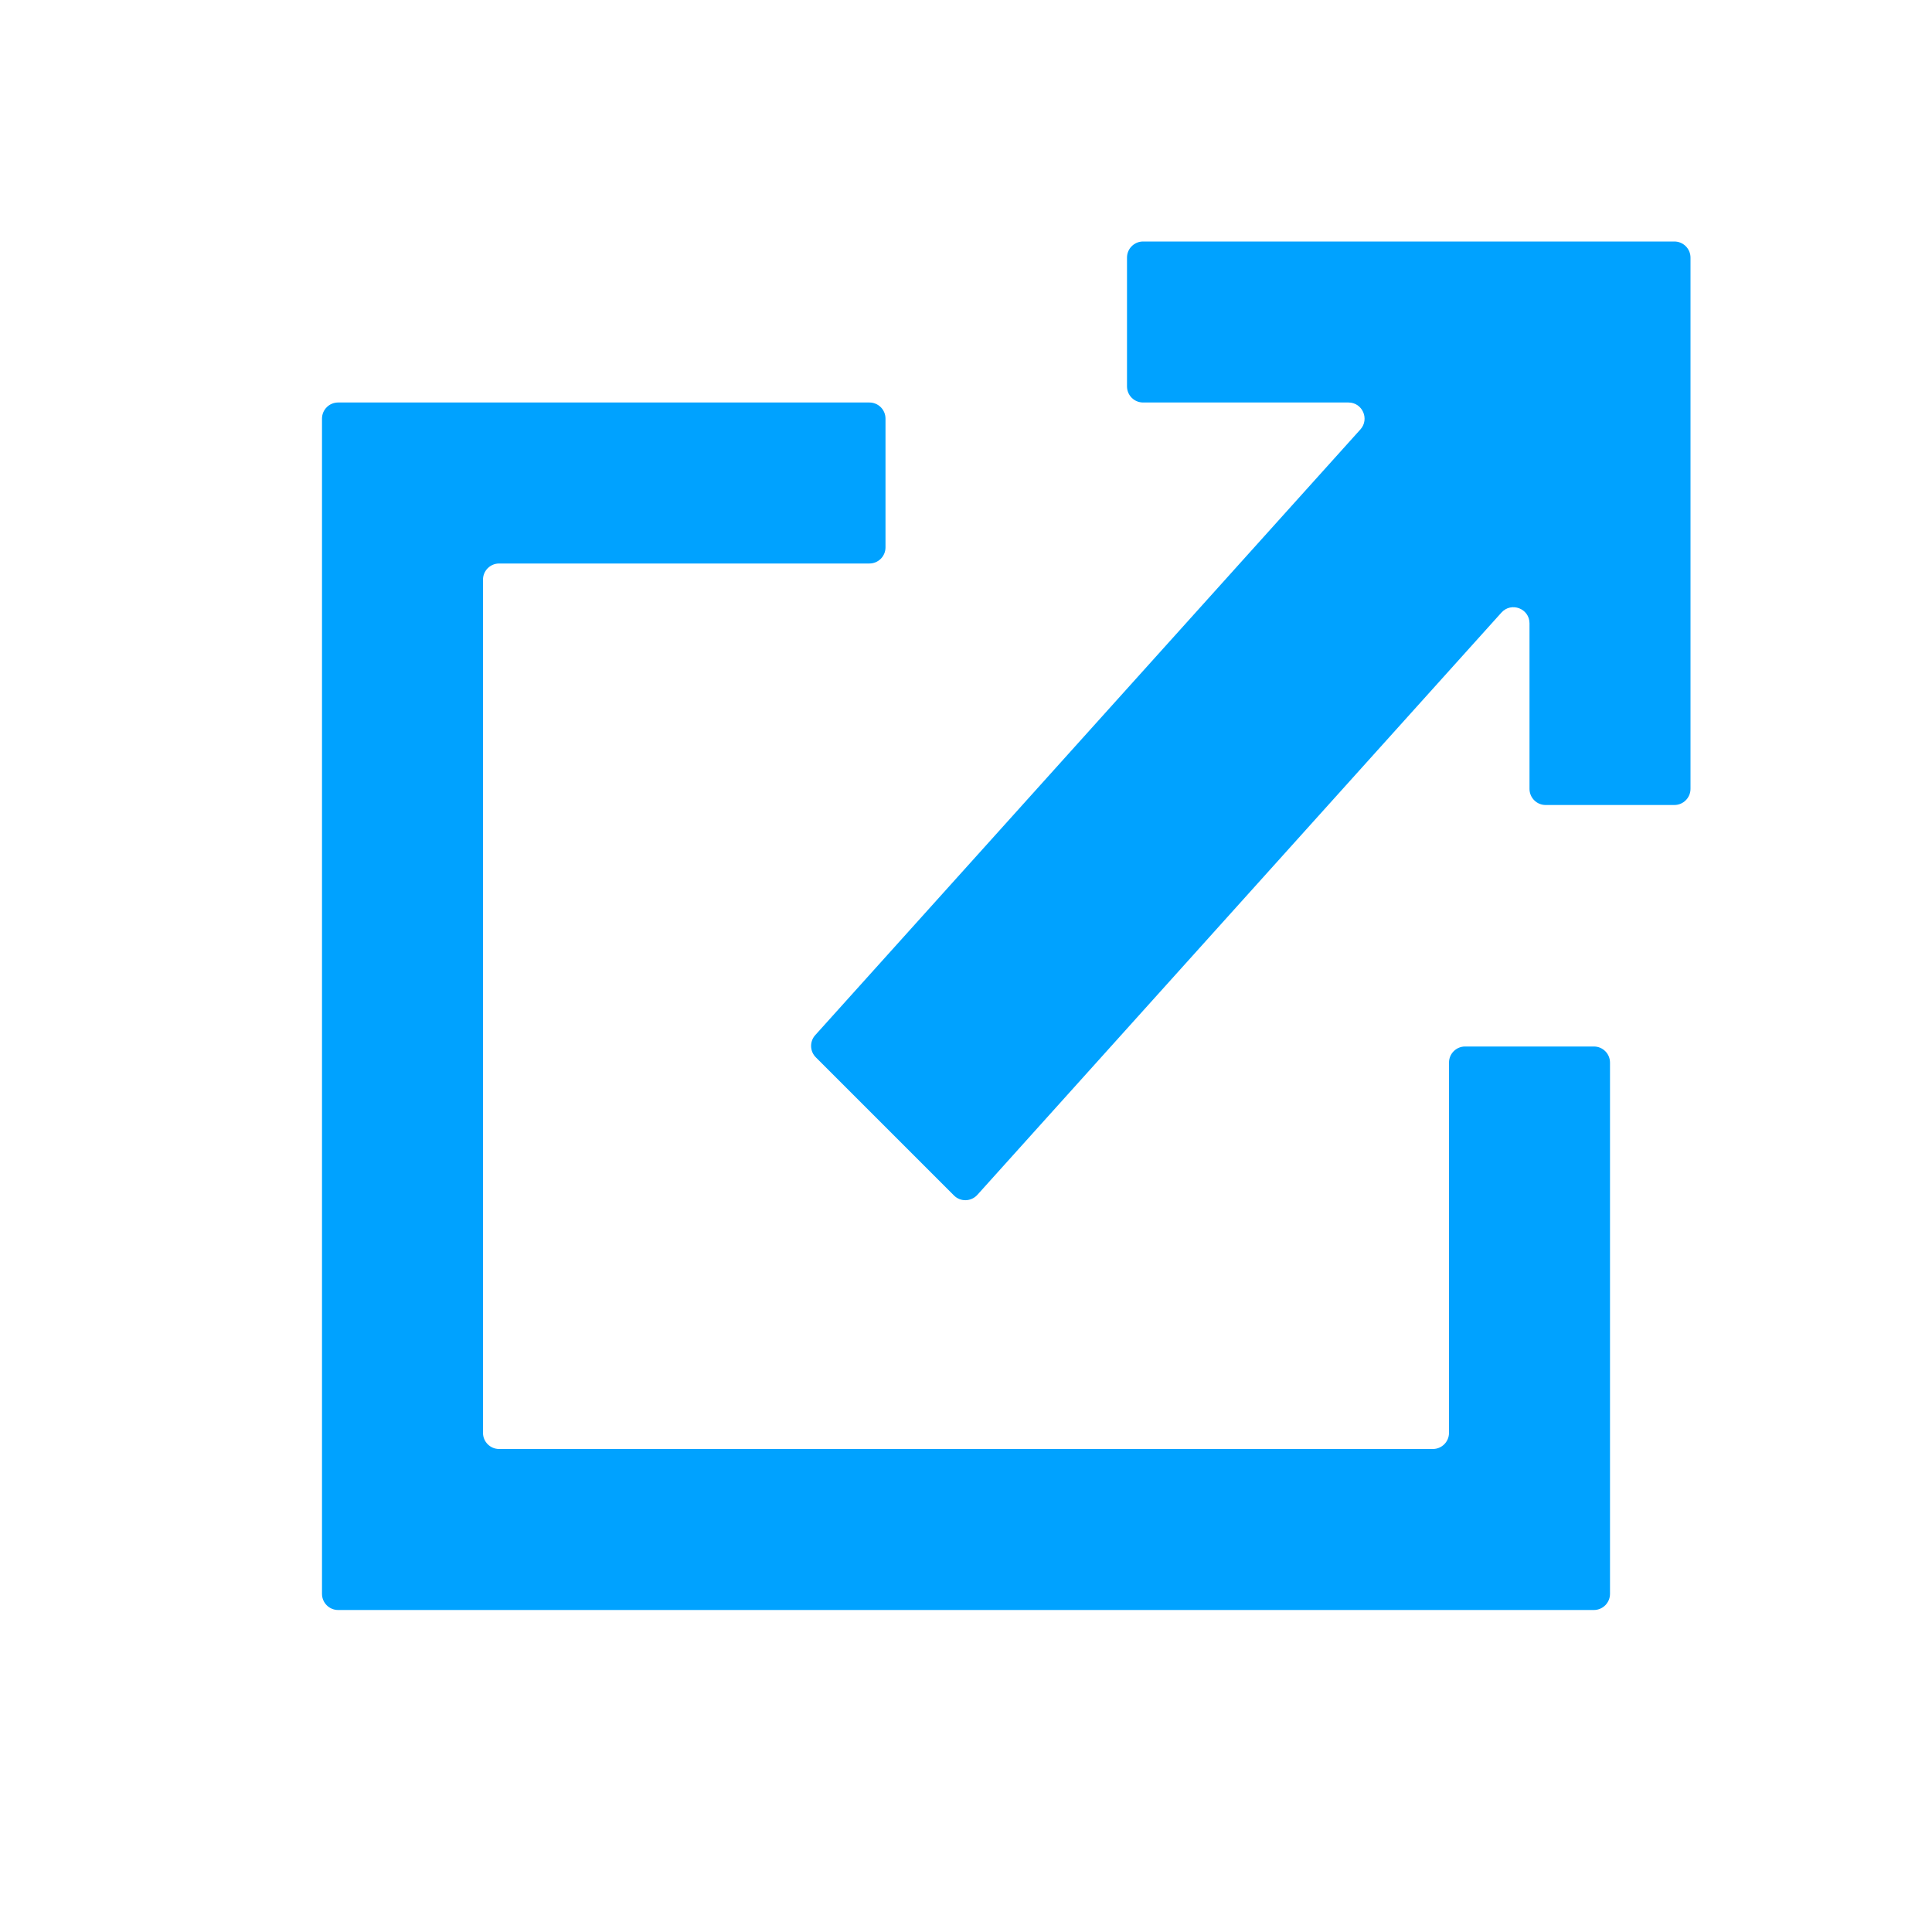 <svg width="24" height="24" viewBox="0 0 24 24" fill="none" xmlns="http://www.w3.org/2000/svg">
<path fill-rule="evenodd" clip-rule="evenodd" d="M19 3H14.2C14.089 3 14 3.09 14 3.2V4.8C14 4.91 14.089 5 14.2 5H16.751C16.924 5 17.015 5.205 16.9 5.334L10.127 12.859C10.056 12.938 10.059 13.059 10.134 13.134L11 14L11.851 14.851C11.932 14.932 12.064 14.928 12.141 14.843L18.651 7.61C18.774 7.473 19 7.56 19 7.743V9.8C19 9.91 19.09 10 19.2 10H20.8C20.91 10 21 9.91 21 9.8V5V3.2C21 3.09 20.91 3 20.8 3H19ZM6 5H10.8C10.911 5 11 5.09 11 5.2V6.8C11 6.91 10.911 7 10.8 7H6.2C6.09 7 6 7.09 6 7.2V17.8C6 17.91 6.09 18 6.2 18H17.8C17.91 18 18 17.91 18 17.8V13.2C18 13.089 18.09 13 18.2 13H19.8C19.91 13 20 13.089 20 13.2V18V19.8C20 19.91 19.91 20 19.8 20H18H6H4.2C4.09 20 4 19.91 4 19.8V18V7V5.2C4 5.09 4.09 5 4.2 5H6Z" fill="#00A2FF"/>
</svg>
